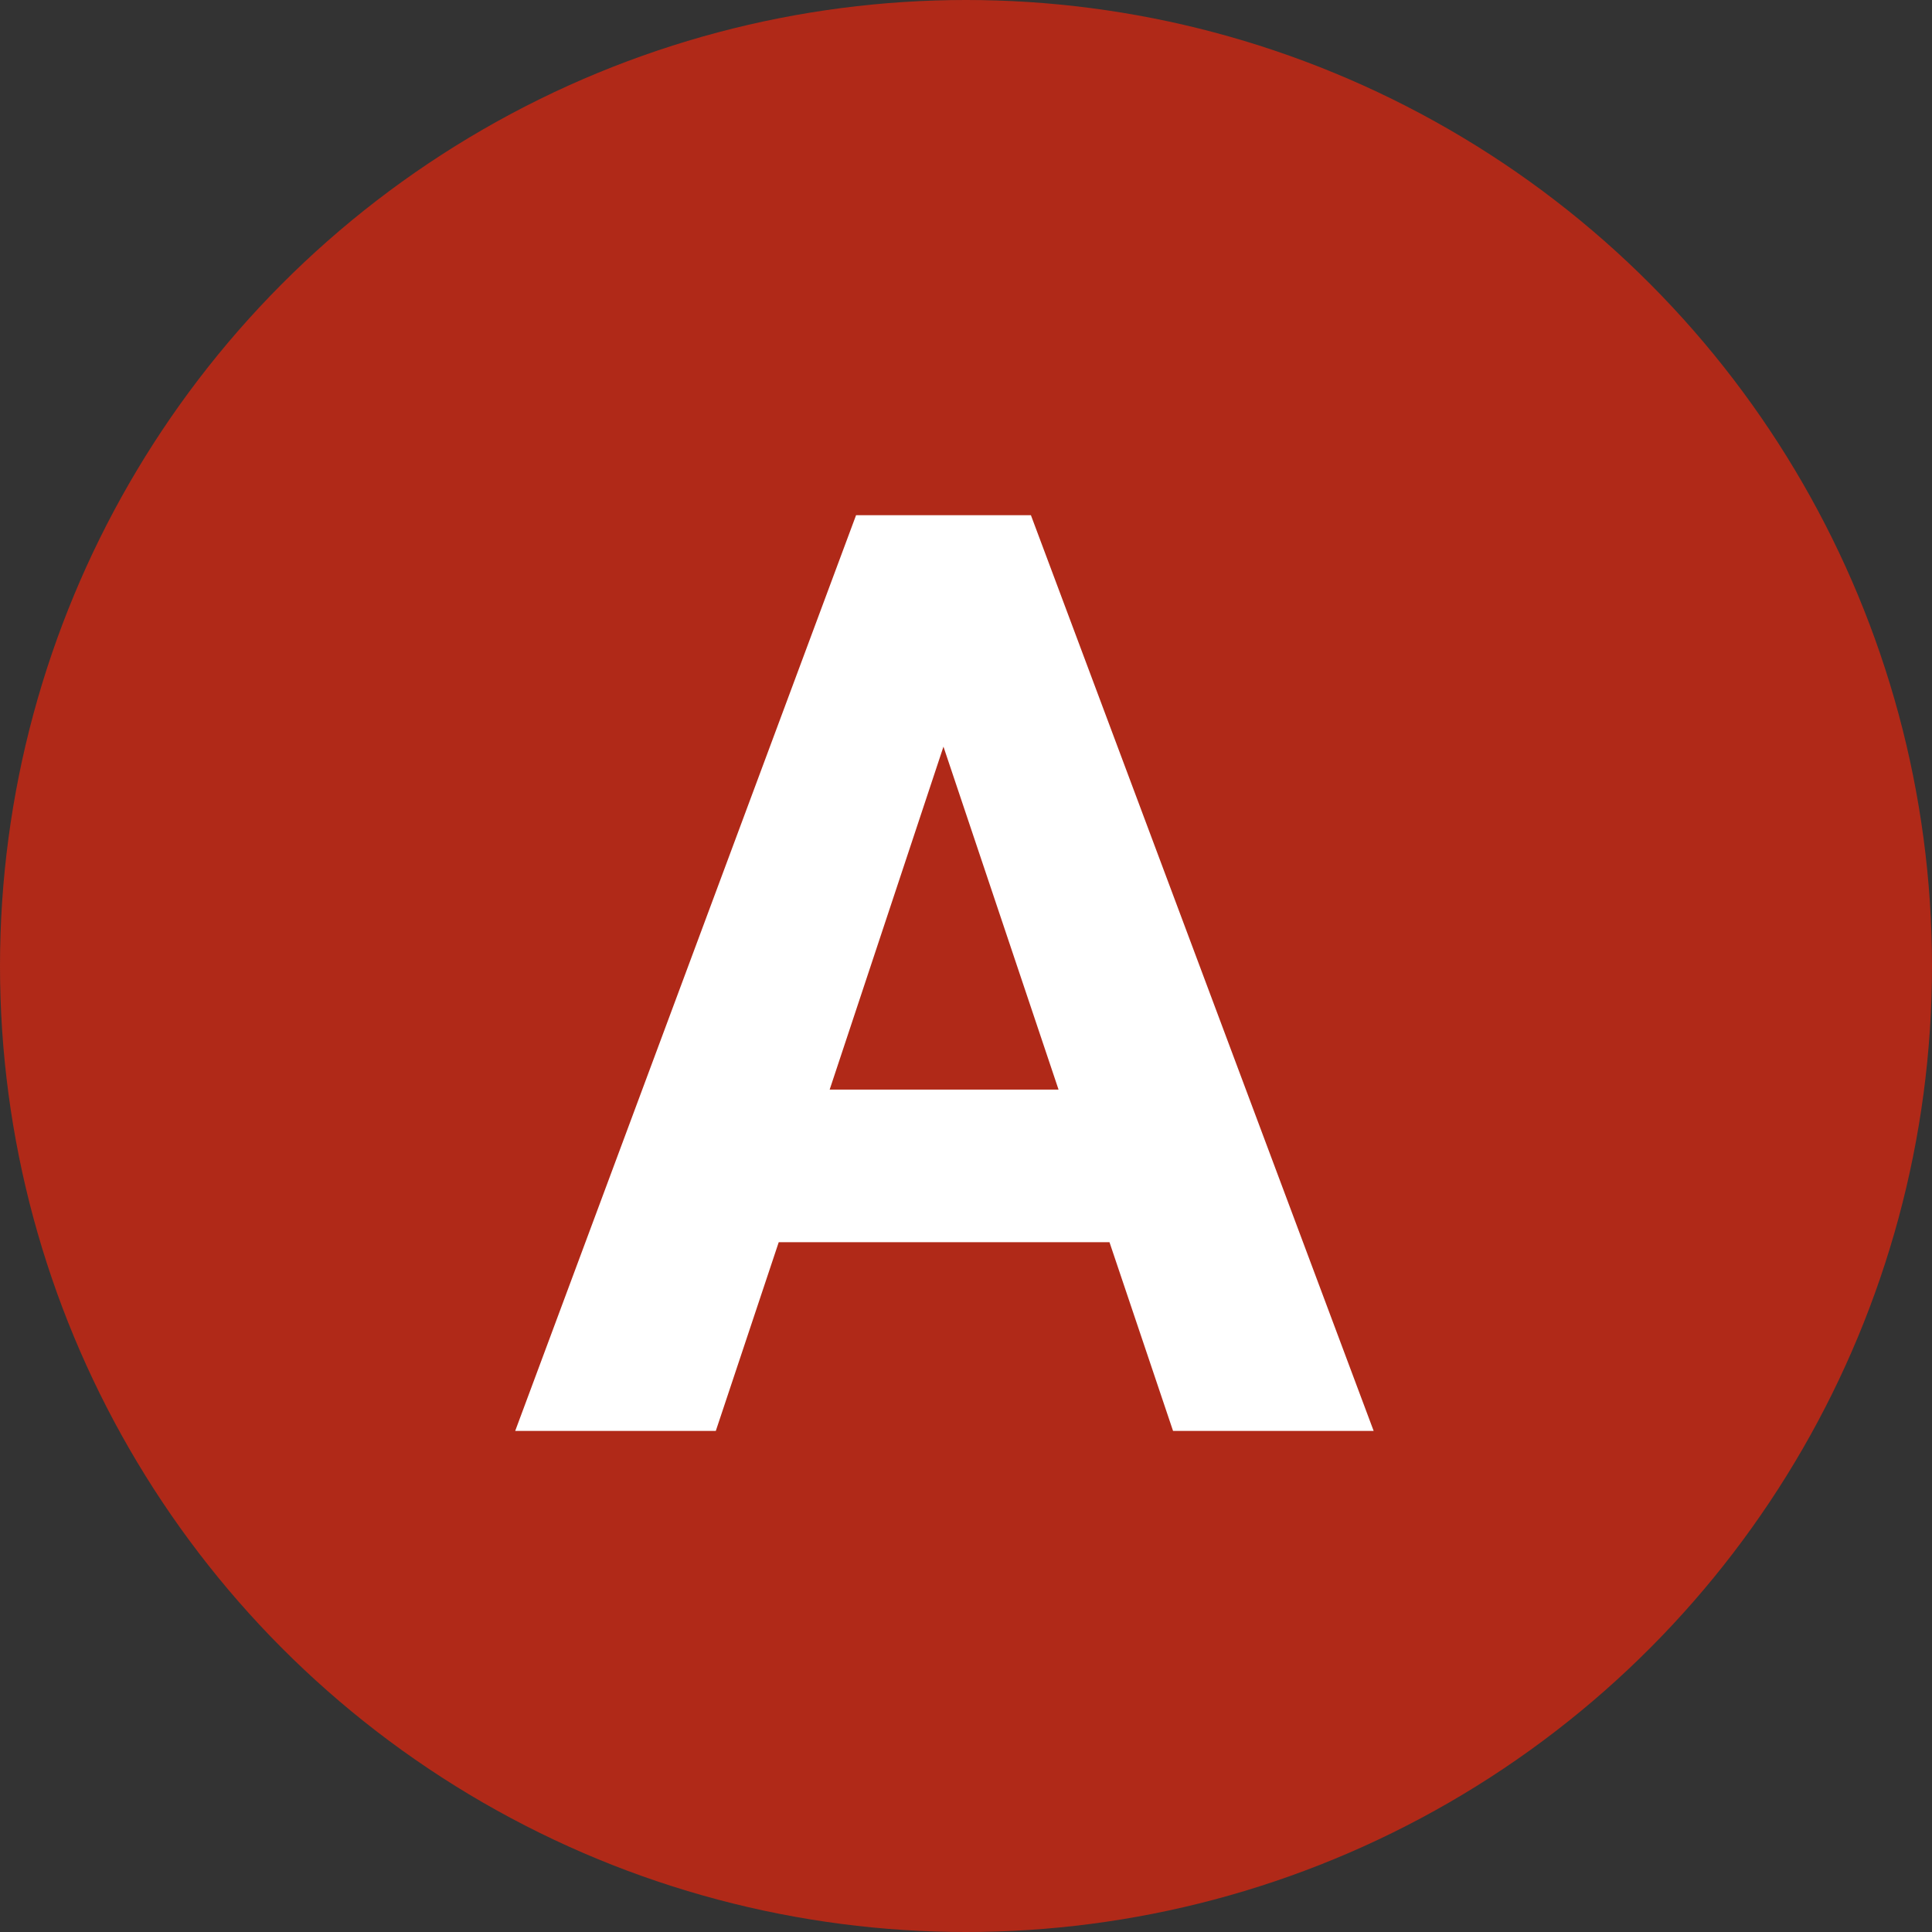 <svg xmlns="http://www.w3.org/2000/svg" width="30" height="30" viewBox="0 0 30 30">
  <rect x="0" y="0" width="30" height="30" fill="#333333" stroke="none"/>
  <g id="icon_faq_a" transform="translate(-421 -538.461)">
    <circle id="楕円形_79" data-name="楕円形 79" cx="15" cy="15" r="15" transform="translate(421 538.461)" fill="#b02918"/>
    <path id="パス_42" data-name="パス 42" d="M2.568-2.93H-2.568L-3.545,0H-6.66l5.293-14.219H1.348L6.67,0H3.555ZM-1.777-5.3H1.777L-.01-10.625Z" transform="translate(435.66 560.68)" fill="#fff"/>
  </g>
</svg>
